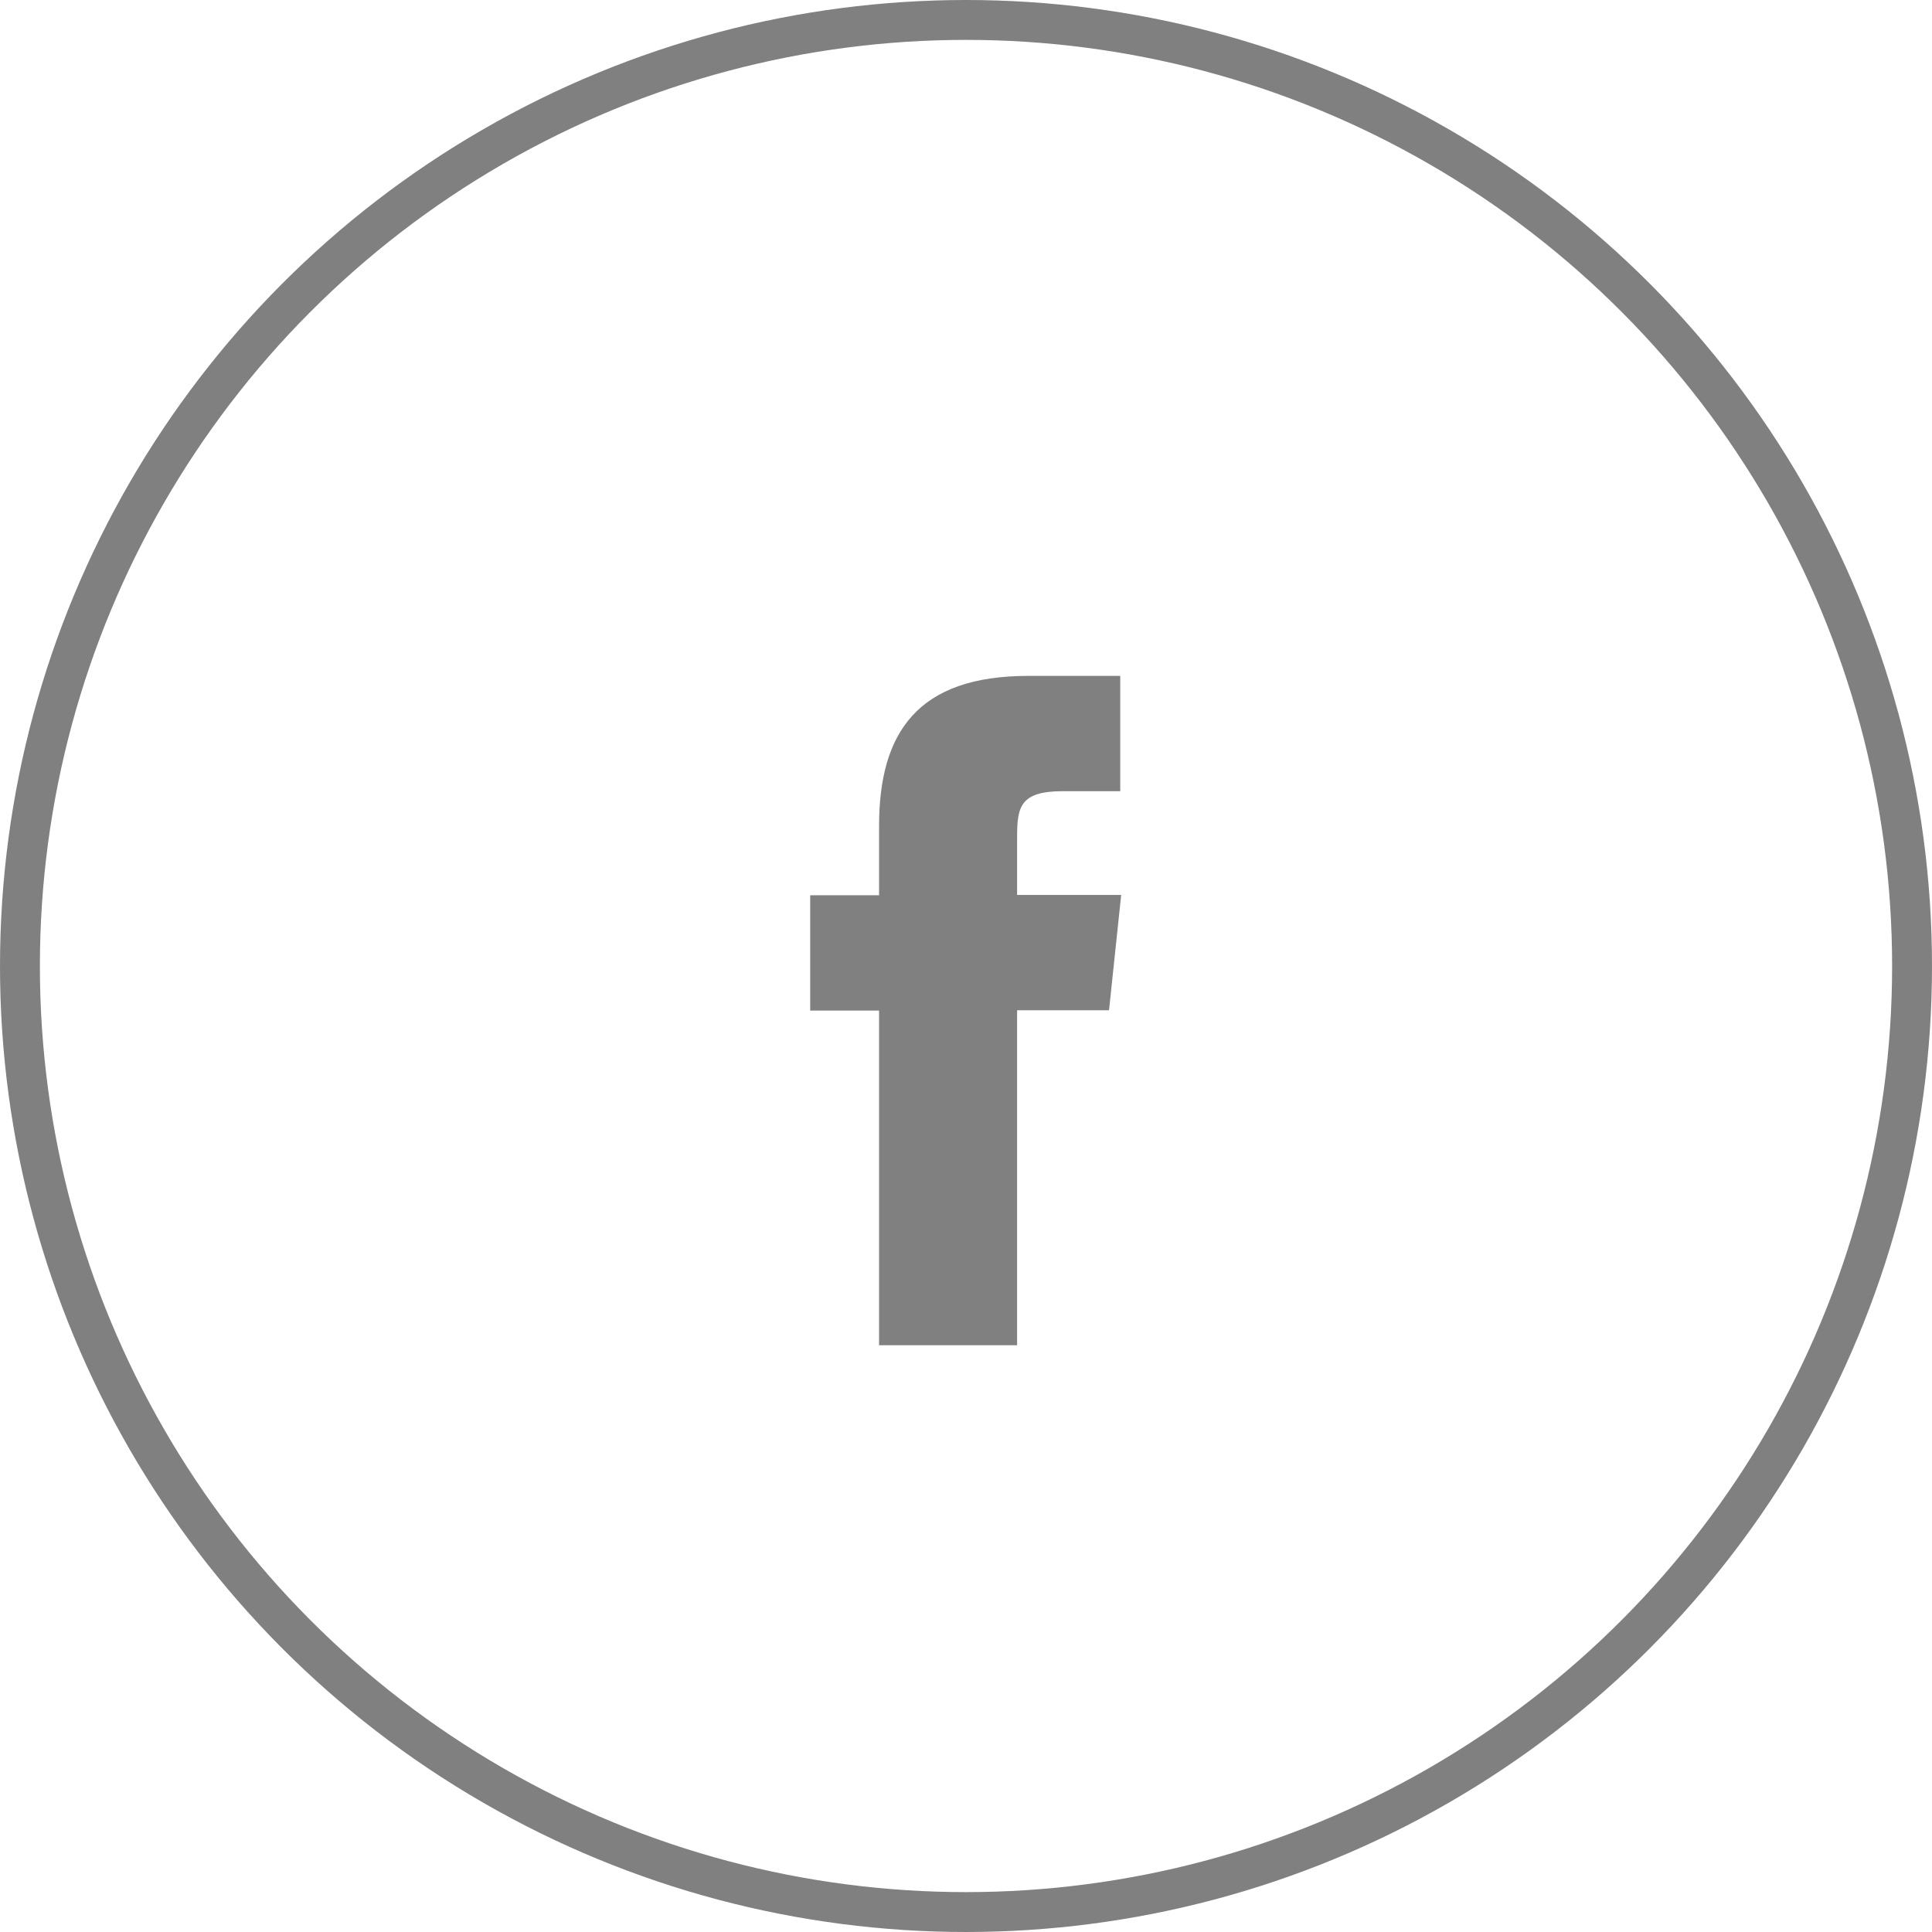 <?xml version="1.0" encoding="UTF-8"?><svg id="_レイヤー_2" xmlns="http://www.w3.org/2000/svg" viewBox="0 0 62 62"><defs><style>.cls-1{fill:none;stroke:gray;stroke-miterlimit:10;stroke-width:1.28px;}.cls-2{fill:gray;stroke-width:0px;}</style></defs><g id="_レイヤー_1-2"><path class="cls-2" d="m28.22,43.17h4.42s0-10.75,0-10.75h2.95s.39-3.7.39-3.7h-3.34s0-1.85,0-1.85c0-.97.09-1.48,1.47-1.48h1.84s0-3.7,0-3.7h-2.95c-3.54,0-4.79,1.8-4.79,4.82v2.22h-2.21s0,3.7,0,3.7h2.21v10.75Z"/><circle class="cls-1" cx="31" cy="31" r="30.36"/></g></svg>